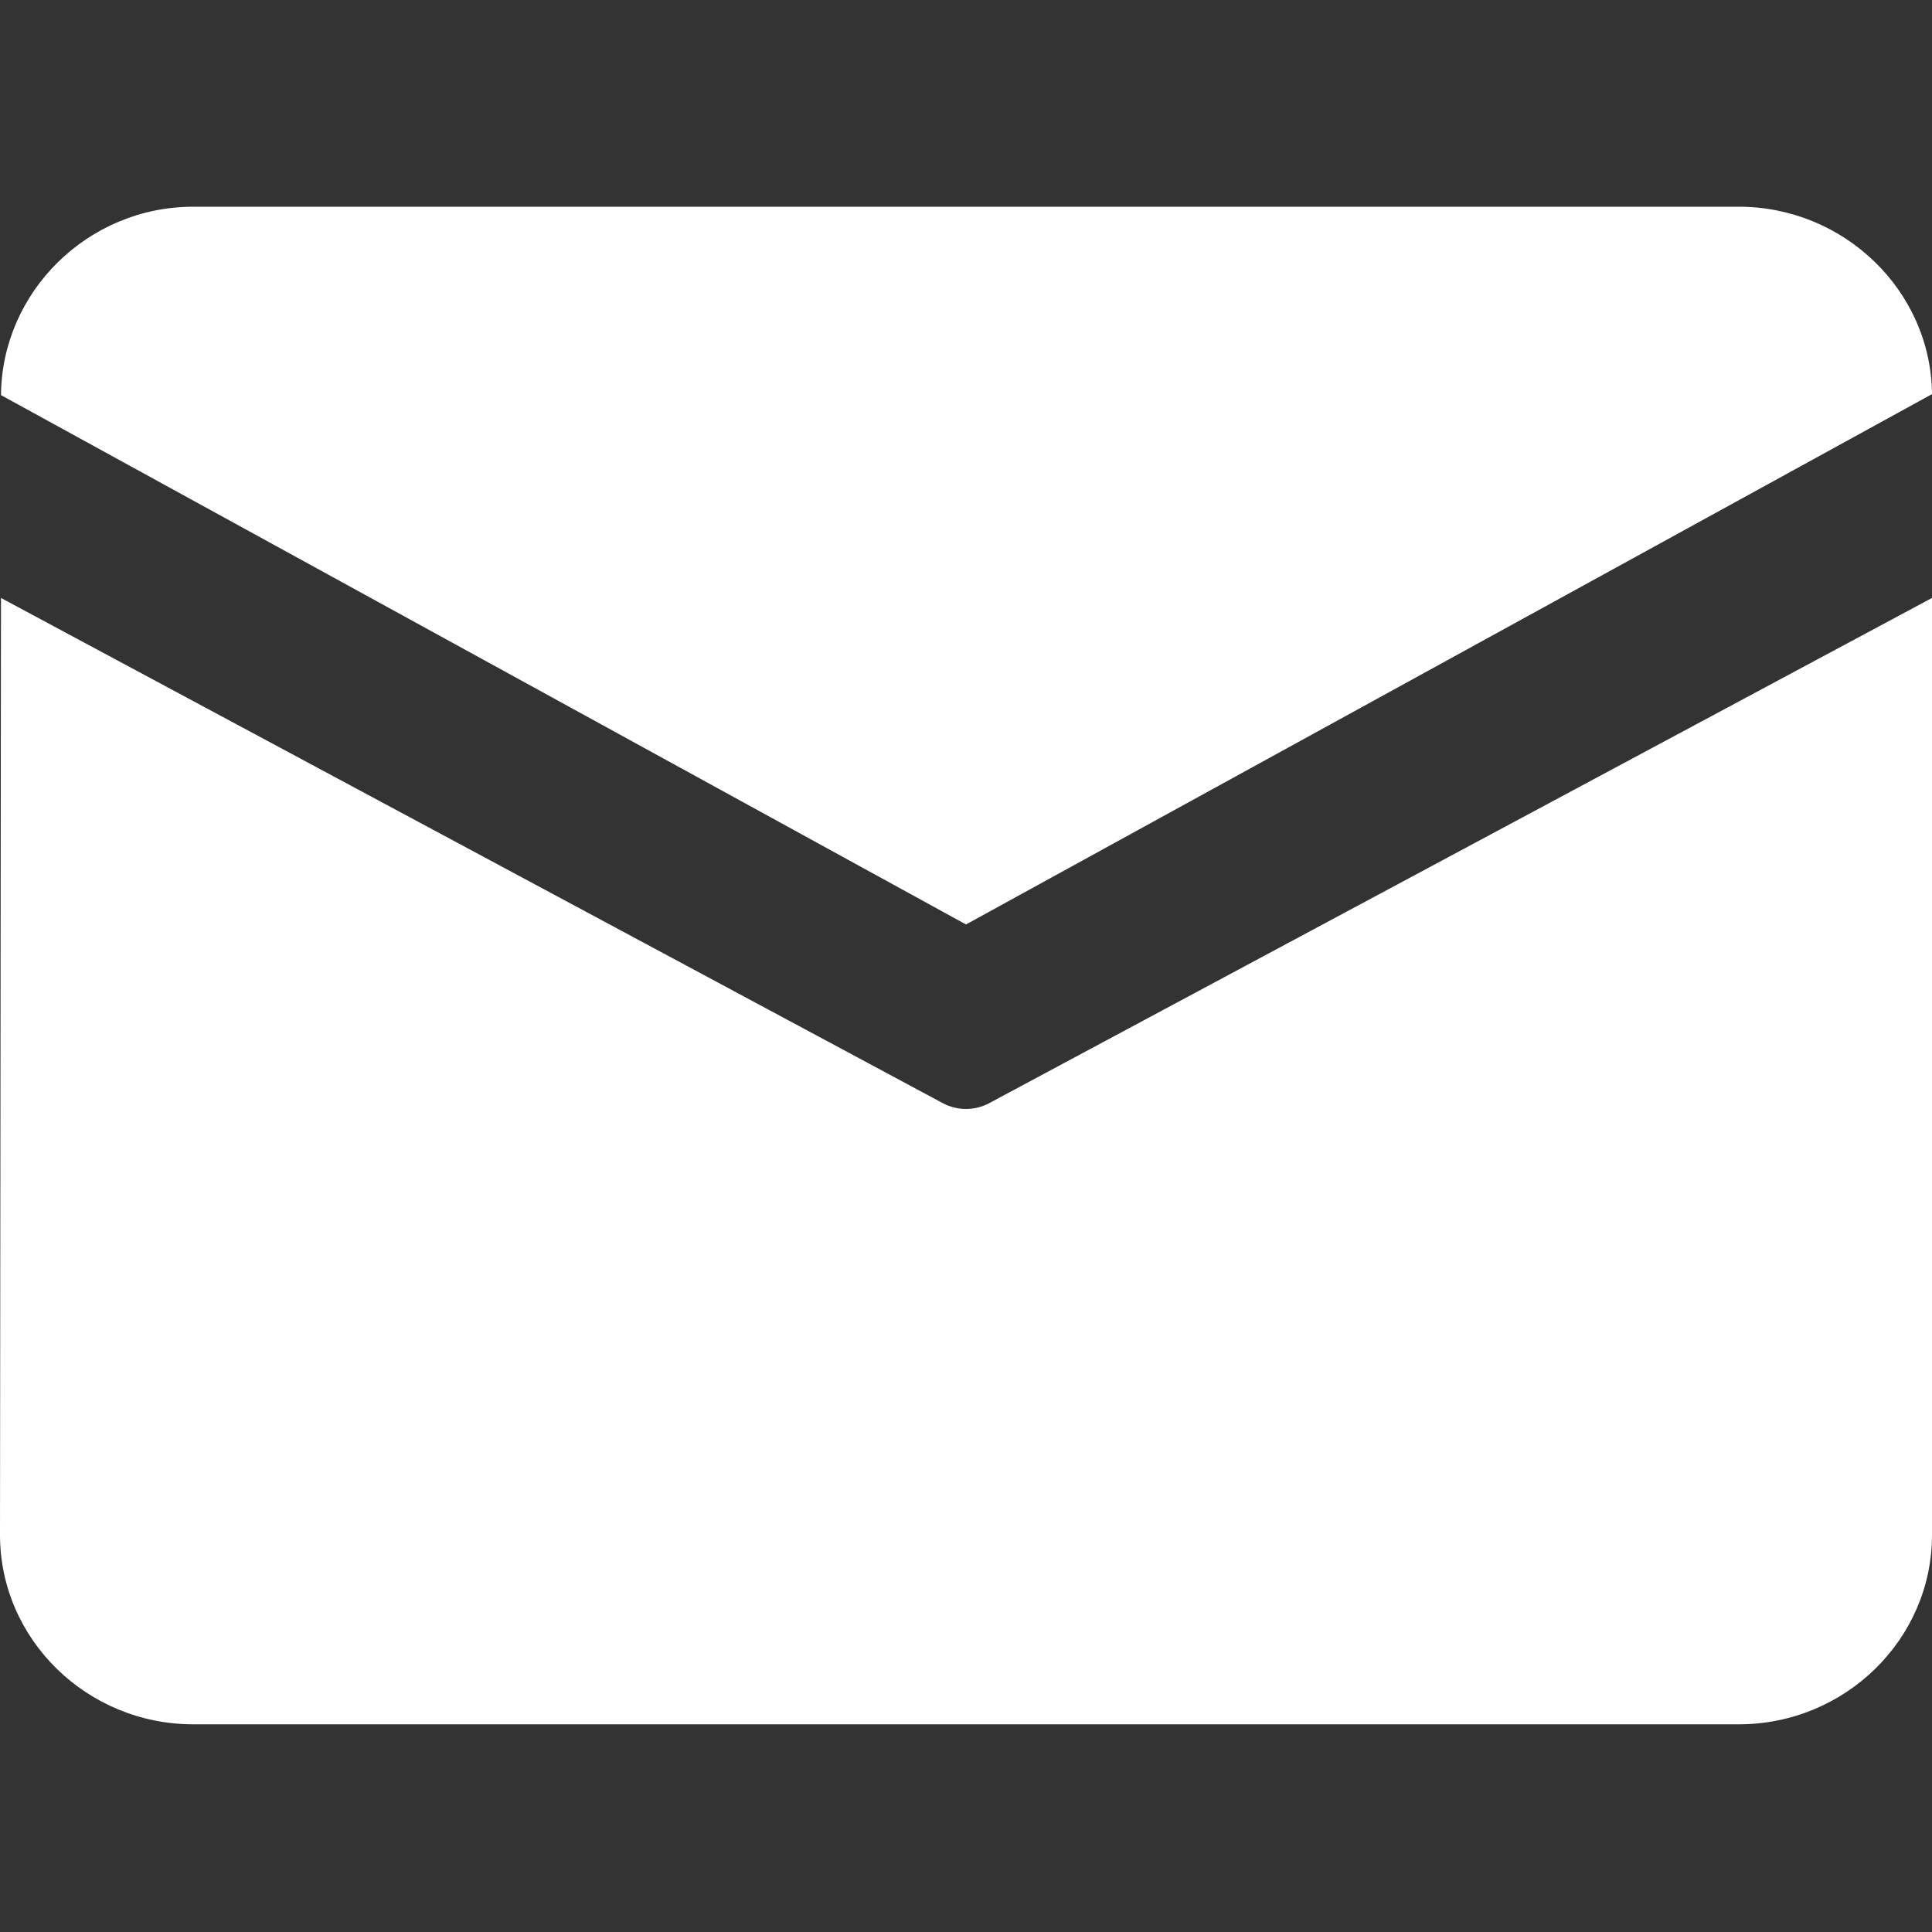 <?xml version="1.0" encoding="utf-8"?>
<!-- Generator: Adobe Illustrator 27.5.0, SVG Export Plug-In . SVG Version: 6.00 Build 0)  -->
<svg version="1.1" id="图层_1" xmlns="http://www.w3.org/2000/svg" xmlns:xlink="http://www.w3.org/1999/xlink" x="0px" y="0px"
	 viewBox="0 0 200 200" style="enable-background:new 0 0 200 200;" xml:space="preserve">
<rect x="0" y="0" width="200" height="200" fill="#333333" stroke="none"/>
<style type="text/css">
	.st0{fill:#FFFFFF;}
</style>
<path class="st0" d="M20,21.4h160c10.9,0,19.9,8.7,20,19.4L100,95.7L0.1,40.9C0.2,30.2,9.1,21.4,20,21.4z M0.1,61.9l-0.1,97
	c0,10.8,9,19.6,20,19.6h160c11,0,20-8.8,20-19.6V61.9l-97.6,52.3c-1.5,0.8-3.3,0.8-4.8,0C97.6,114.2,0.1,61.9,0.1,61.9z"/>
</svg>
